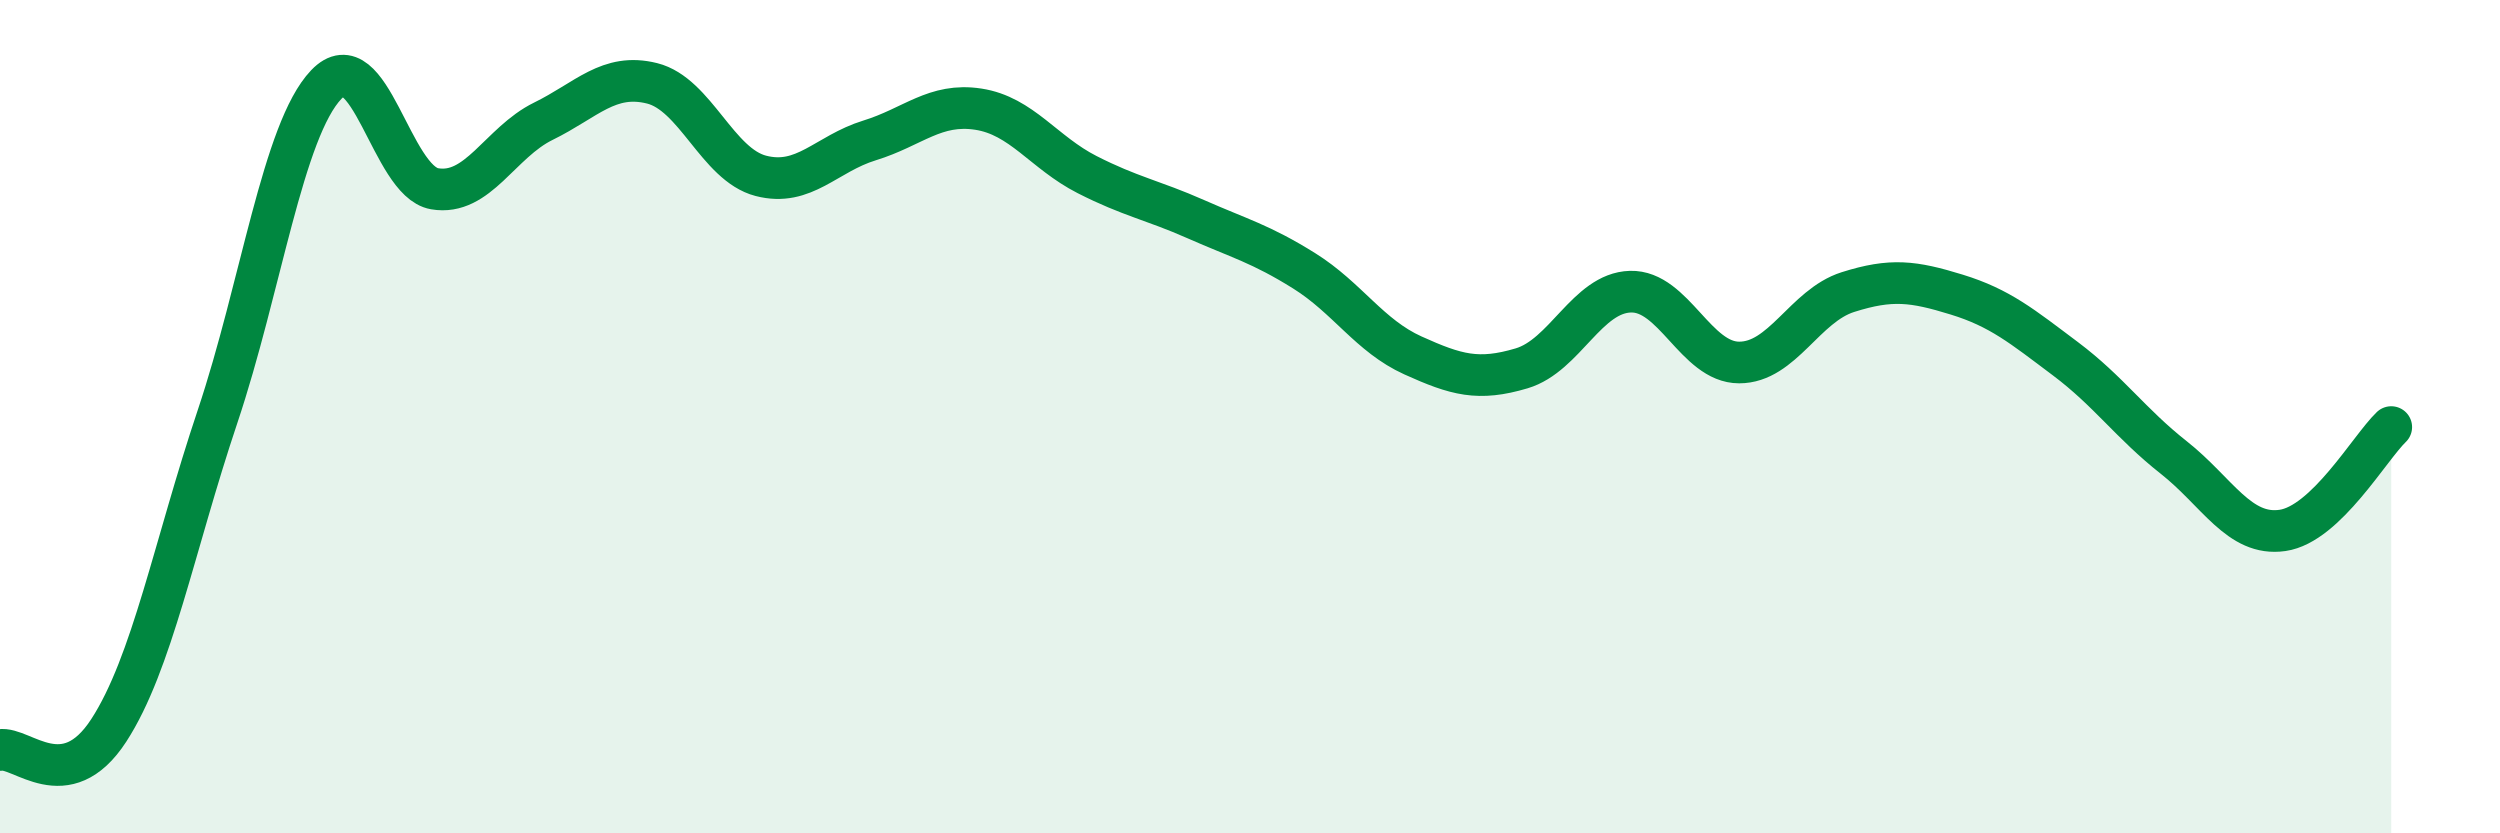 
    <svg width="60" height="20" viewBox="0 0 60 20" xmlns="http://www.w3.org/2000/svg">
      <path
        d="M 0,18 C 0.52,17.91 1.57,19.13 2.61,17.53 C 3.65,15.93 4.18,13.1 5.22,10 C 6.26,6.9 6.79,3.12 7.83,2.03 C 8.87,0.94 9.39,4.35 10.43,4.53 C 11.47,4.71 12,3.42 13.04,2.91 C 14.08,2.4 14.61,1.74 15.65,2 C 16.69,2.26 17.22,3.95 18.26,4.22 C 19.3,4.49 19.83,3.69 20.87,3.37 C 21.91,3.05 22.44,2.46 23.48,2.62 C 24.52,2.78 25.05,3.66 26.09,4.19 C 27.13,4.72 27.66,4.8 28.7,5.26 C 29.74,5.72 30.26,5.85 31.3,6.5 C 32.34,7.15 32.87,8.06 33.91,8.53 C 34.95,9 35.48,9.15 36.52,8.84 C 37.56,8.53 38.09,7.03 39.13,7 C 40.17,6.97 40.7,8.7 41.74,8.7 C 42.78,8.7 43.31,7.34 44.35,7.01 C 45.39,6.68 45.92,6.75 46.96,7.07 C 48,7.39 48.53,7.83 49.57,8.61 C 50.61,9.39 51.13,10.16 52.17,10.98 C 53.21,11.8 53.74,12.88 54.78,12.73 C 55.82,12.58 56.87,10.75 57.39,10.25L57.39 20L0 20Z"
        fill="#008740"
        opacity="0.1"
        stroke-linecap="round"
        stroke-linejoin="round"
      />
      <path
        d="M 0,18 C 0.52,17.91 1.57,19.13 2.61,17.53 C 3.65,15.93 4.18,13.1 5.22,10 C 6.26,6.9 6.79,3.12 7.83,2.03 C 8.87,0.94 9.39,4.35 10.43,4.53 C 11.47,4.71 12,3.42 13.04,2.91 C 14.08,2.4 14.61,1.74 15.65,2 C 16.69,2.26 17.22,3.95 18.26,4.22 C 19.3,4.49 19.83,3.69 20.87,3.37 C 21.91,3.05 22.44,2.46 23.48,2.62 C 24.52,2.78 25.05,3.66 26.09,4.19 C 27.13,4.72 27.66,4.8 28.7,5.26 C 29.74,5.72 30.26,5.85 31.3,6.5 C 32.34,7.15 32.87,8.06 33.91,8.53 C 34.95,9 35.48,9.15 36.52,8.84 C 37.56,8.53 38.09,7.03 39.13,7 C 40.17,6.97 40.7,8.7 41.74,8.7 C 42.78,8.7 43.31,7.34 44.35,7.01 C 45.39,6.68 45.92,6.75 46.96,7.07 C 48,7.39 48.53,7.83 49.57,8.61 C 50.61,9.39 51.13,10.16 52.17,10.98 C 53.21,11.8 53.74,12.88 54.78,12.73 C 55.82,12.58 56.87,10.75 57.39,10.25"
        stroke="#008740"
        stroke-width="1"
        fill="none"
        stroke-linecap="round"
        stroke-linejoin="round"
      />
    </svg>
  